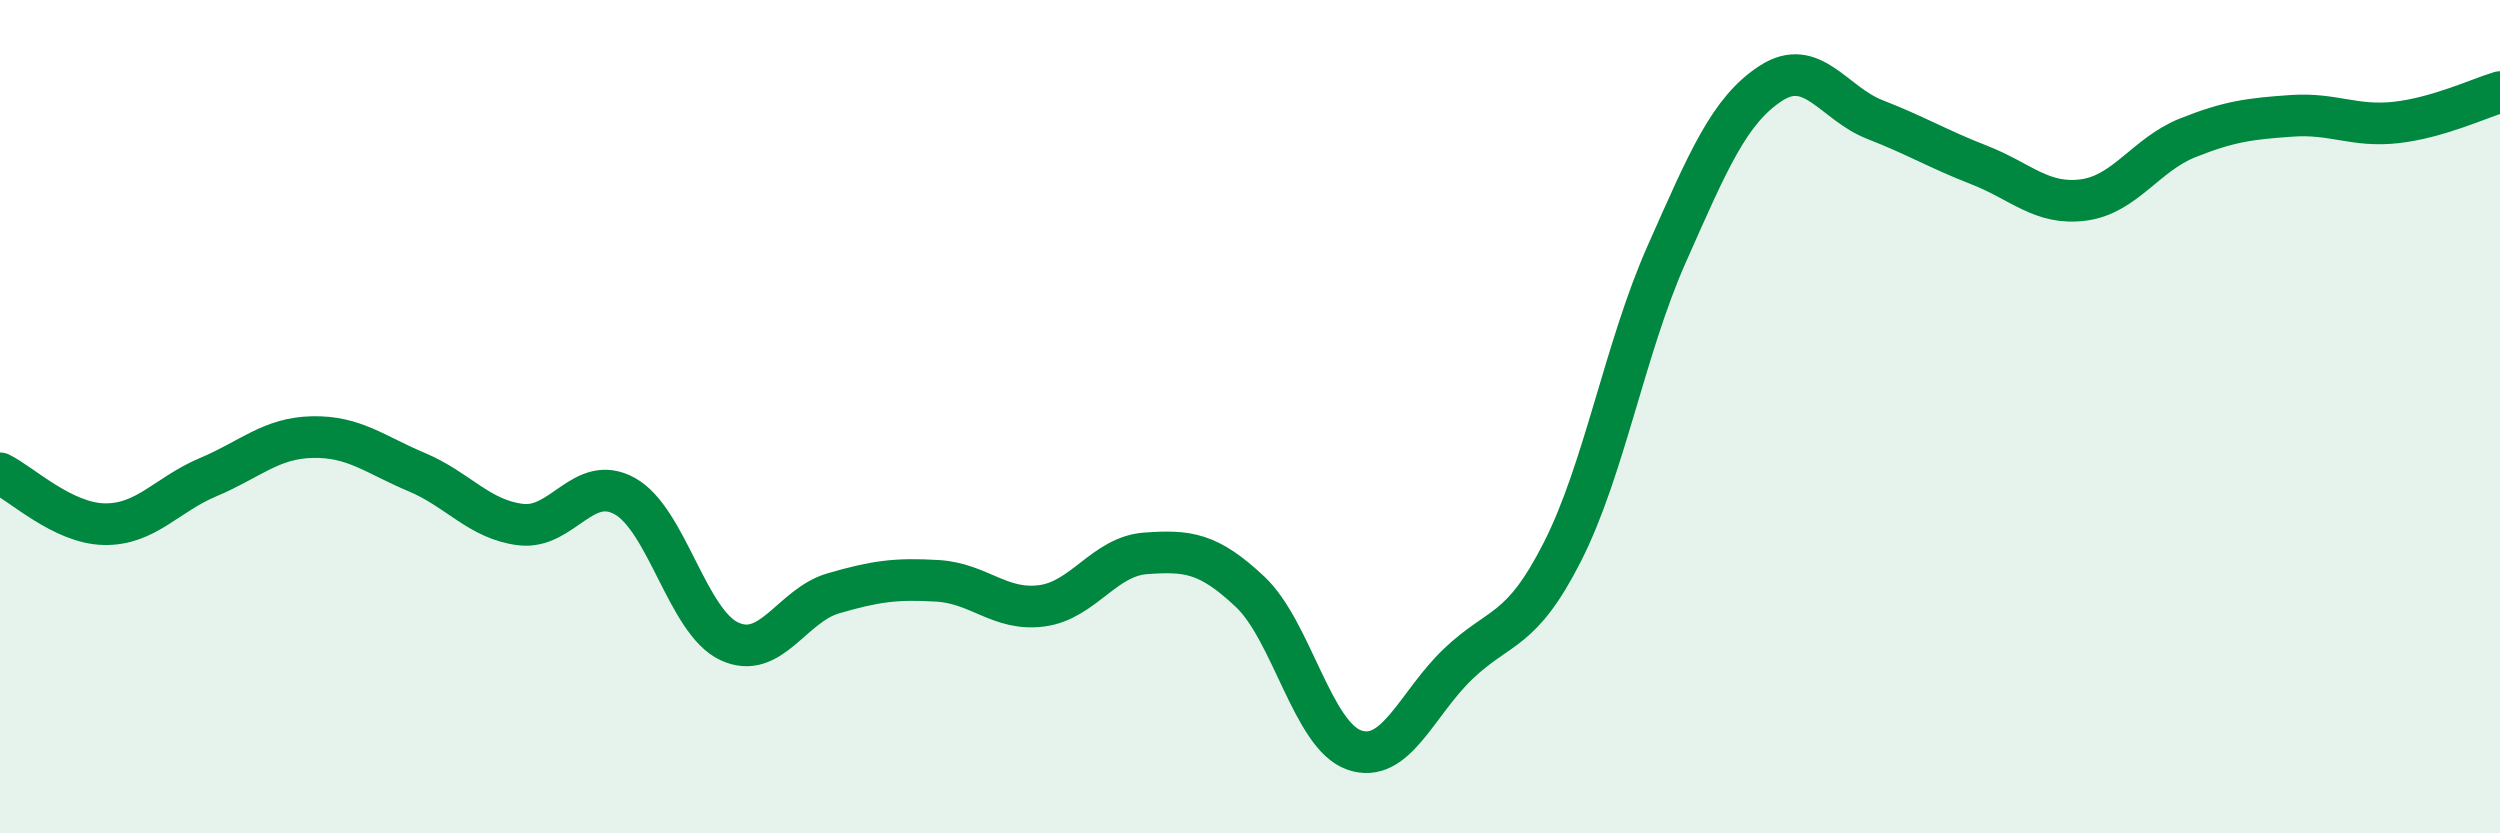 
    <svg width="60" height="20" viewBox="0 0 60 20" xmlns="http://www.w3.org/2000/svg">
      <path
        d="M 0,11.36 C 0.5,11.6 1.5,12.56 2.5,12.58 C 3.5,12.6 4,11.87 5,11.45 C 6,11.03 6.5,10.51 7.5,10.49 C 8.5,10.47 9,10.91 10,11.33 C 11,11.75 11.5,12.47 12.5,12.59 C 13.5,12.71 14,11.35 15,11.91 C 16,12.47 16.5,14.92 17.5,15.39 C 18.5,15.86 19,14.53 20,14.24 C 21,13.95 21.5,13.88 22.5,13.94 C 23.5,14 24,14.67 25,14.54 C 26,14.41 26.5,13.35 27.5,13.28 C 28.5,13.21 29,13.26 30,14.2 C 31,15.14 31.5,17.65 32.5,18 C 33.5,18.35 34,16.88 35,15.93 C 36,14.98 36.5,15.21 37.5,13.24 C 38.5,11.27 39,8.35 40,6.1 C 41,3.85 41.5,2.65 42.5,2 C 43.5,1.35 44,2.48 45,2.87 C 46,3.26 46.5,3.57 47.5,3.96 C 48.5,4.35 49,4.93 50,4.8 C 51,4.67 51.5,3.71 52.5,3.31 C 53.5,2.91 54,2.85 55,2.78 C 56,2.71 56.5,3.05 57.5,2.94 C 58.5,2.83 59.5,2.36 60,2.21L60 20L0 20Z"
        fill="#008740"
        opacity="0.1"
        stroke-linecap="round"
        stroke-linejoin="round"
      />
      <path
        d="M 0,11.36 C 0.5,11.6 1.5,12.56 2.5,12.58 C 3.5,12.6 4,11.87 5,11.45 C 6,11.03 6.5,10.51 7.5,10.49 C 8.5,10.47 9,10.91 10,11.33 C 11,11.75 11.5,12.47 12.5,12.59 C 13.5,12.71 14,11.35 15,11.91 C 16,12.47 16.5,14.92 17.5,15.39 C 18.5,15.86 19,14.53 20,14.24 C 21,13.95 21.5,13.88 22.5,13.94 C 23.5,14 24,14.67 25,14.54 C 26,14.41 26.5,13.35 27.5,13.28 C 28.5,13.21 29,13.26 30,14.2 C 31,15.14 31.5,17.65 32.5,18 C 33.5,18.35 34,16.88 35,15.93 C 36,14.98 36.5,15.21 37.5,13.24 C 38.5,11.27 39,8.35 40,6.1 C 41,3.85 41.5,2.65 42.5,2 C 43.5,1.35 44,2.48 45,2.87 C 46,3.26 46.5,3.57 47.5,3.96 C 48.5,4.35 49,4.93 50,4.8 C 51,4.67 51.5,3.71 52.5,3.31 C 53.5,2.91 54,2.85 55,2.78 C 56,2.71 56.5,3.05 57.5,2.94 C 58.5,2.83 59.5,2.36 60,2.21"
        stroke="#008740"
        stroke-width="1"
        fill="none"
        stroke-linecap="round"
        stroke-linejoin="round"
      />
    </svg>
  
